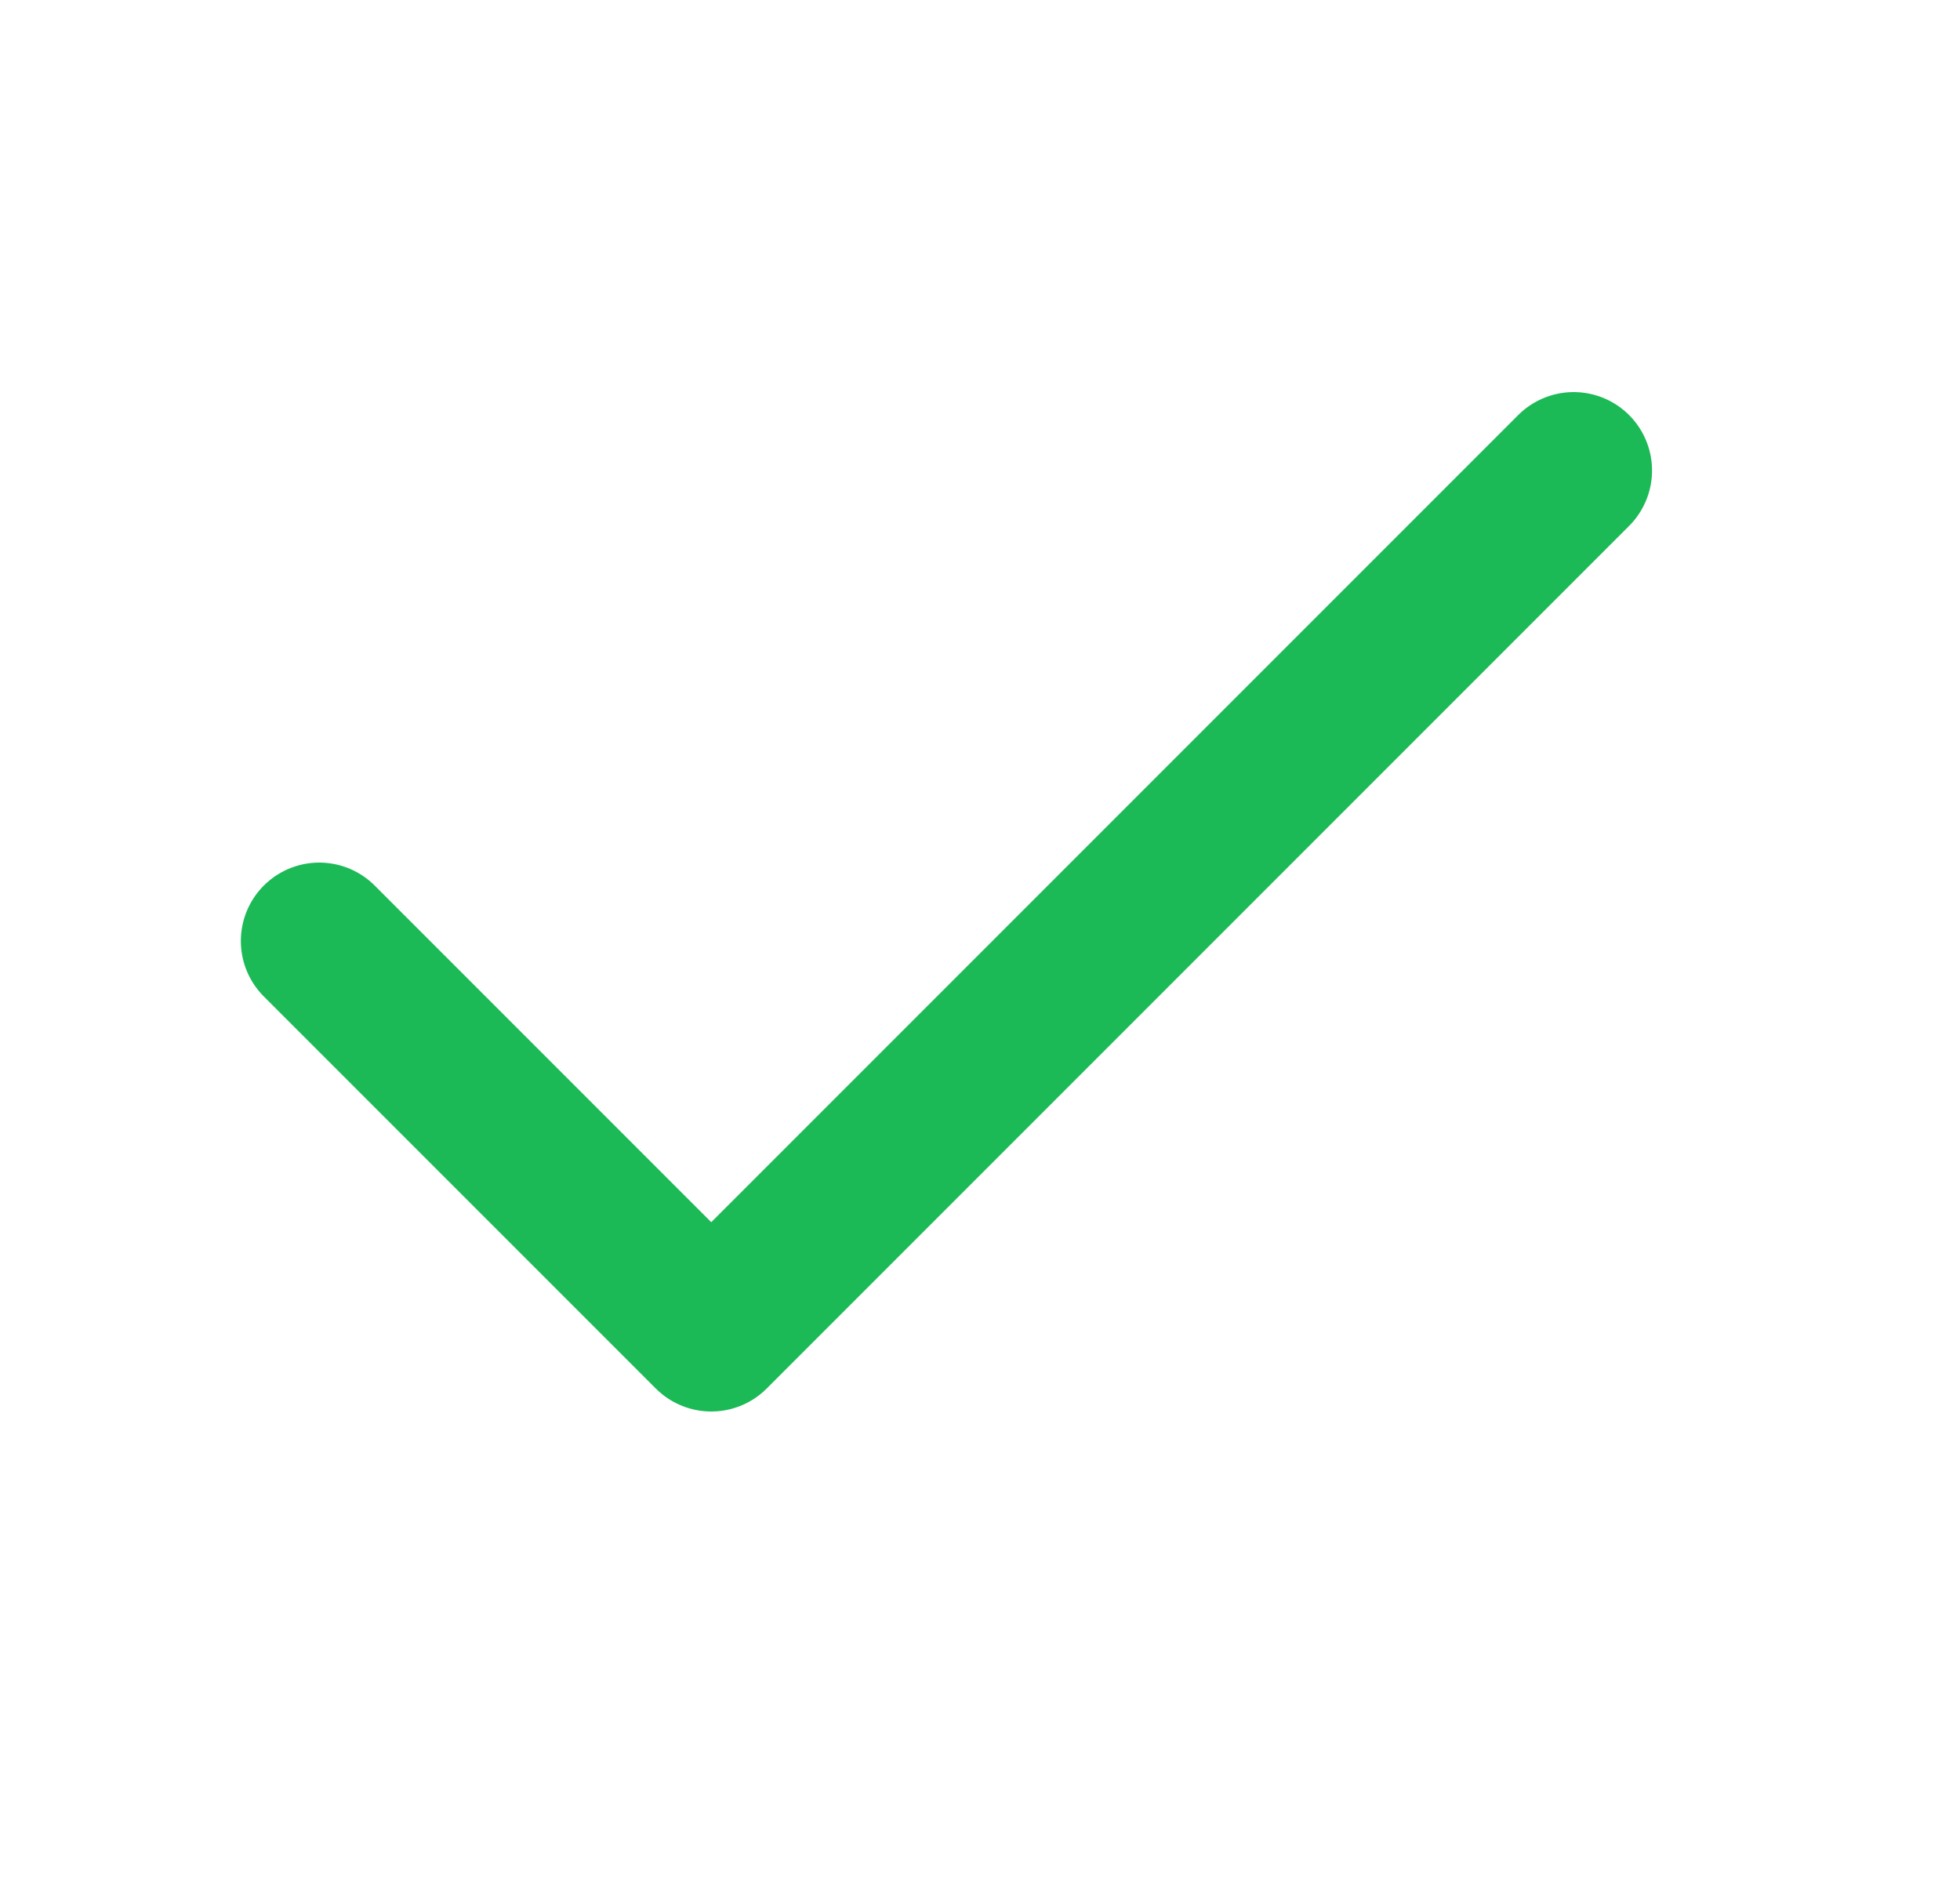 <svg viewBox="0 0 25 24" fill="none" xmlns="http://www.w3.org/2000/svg">
<path d="M20.072 6L9.072 17L4.072 12" stroke="#1CBA56" stroke-width="2" stroke-linecap="round" stroke-linejoin="round"/>
</svg>
